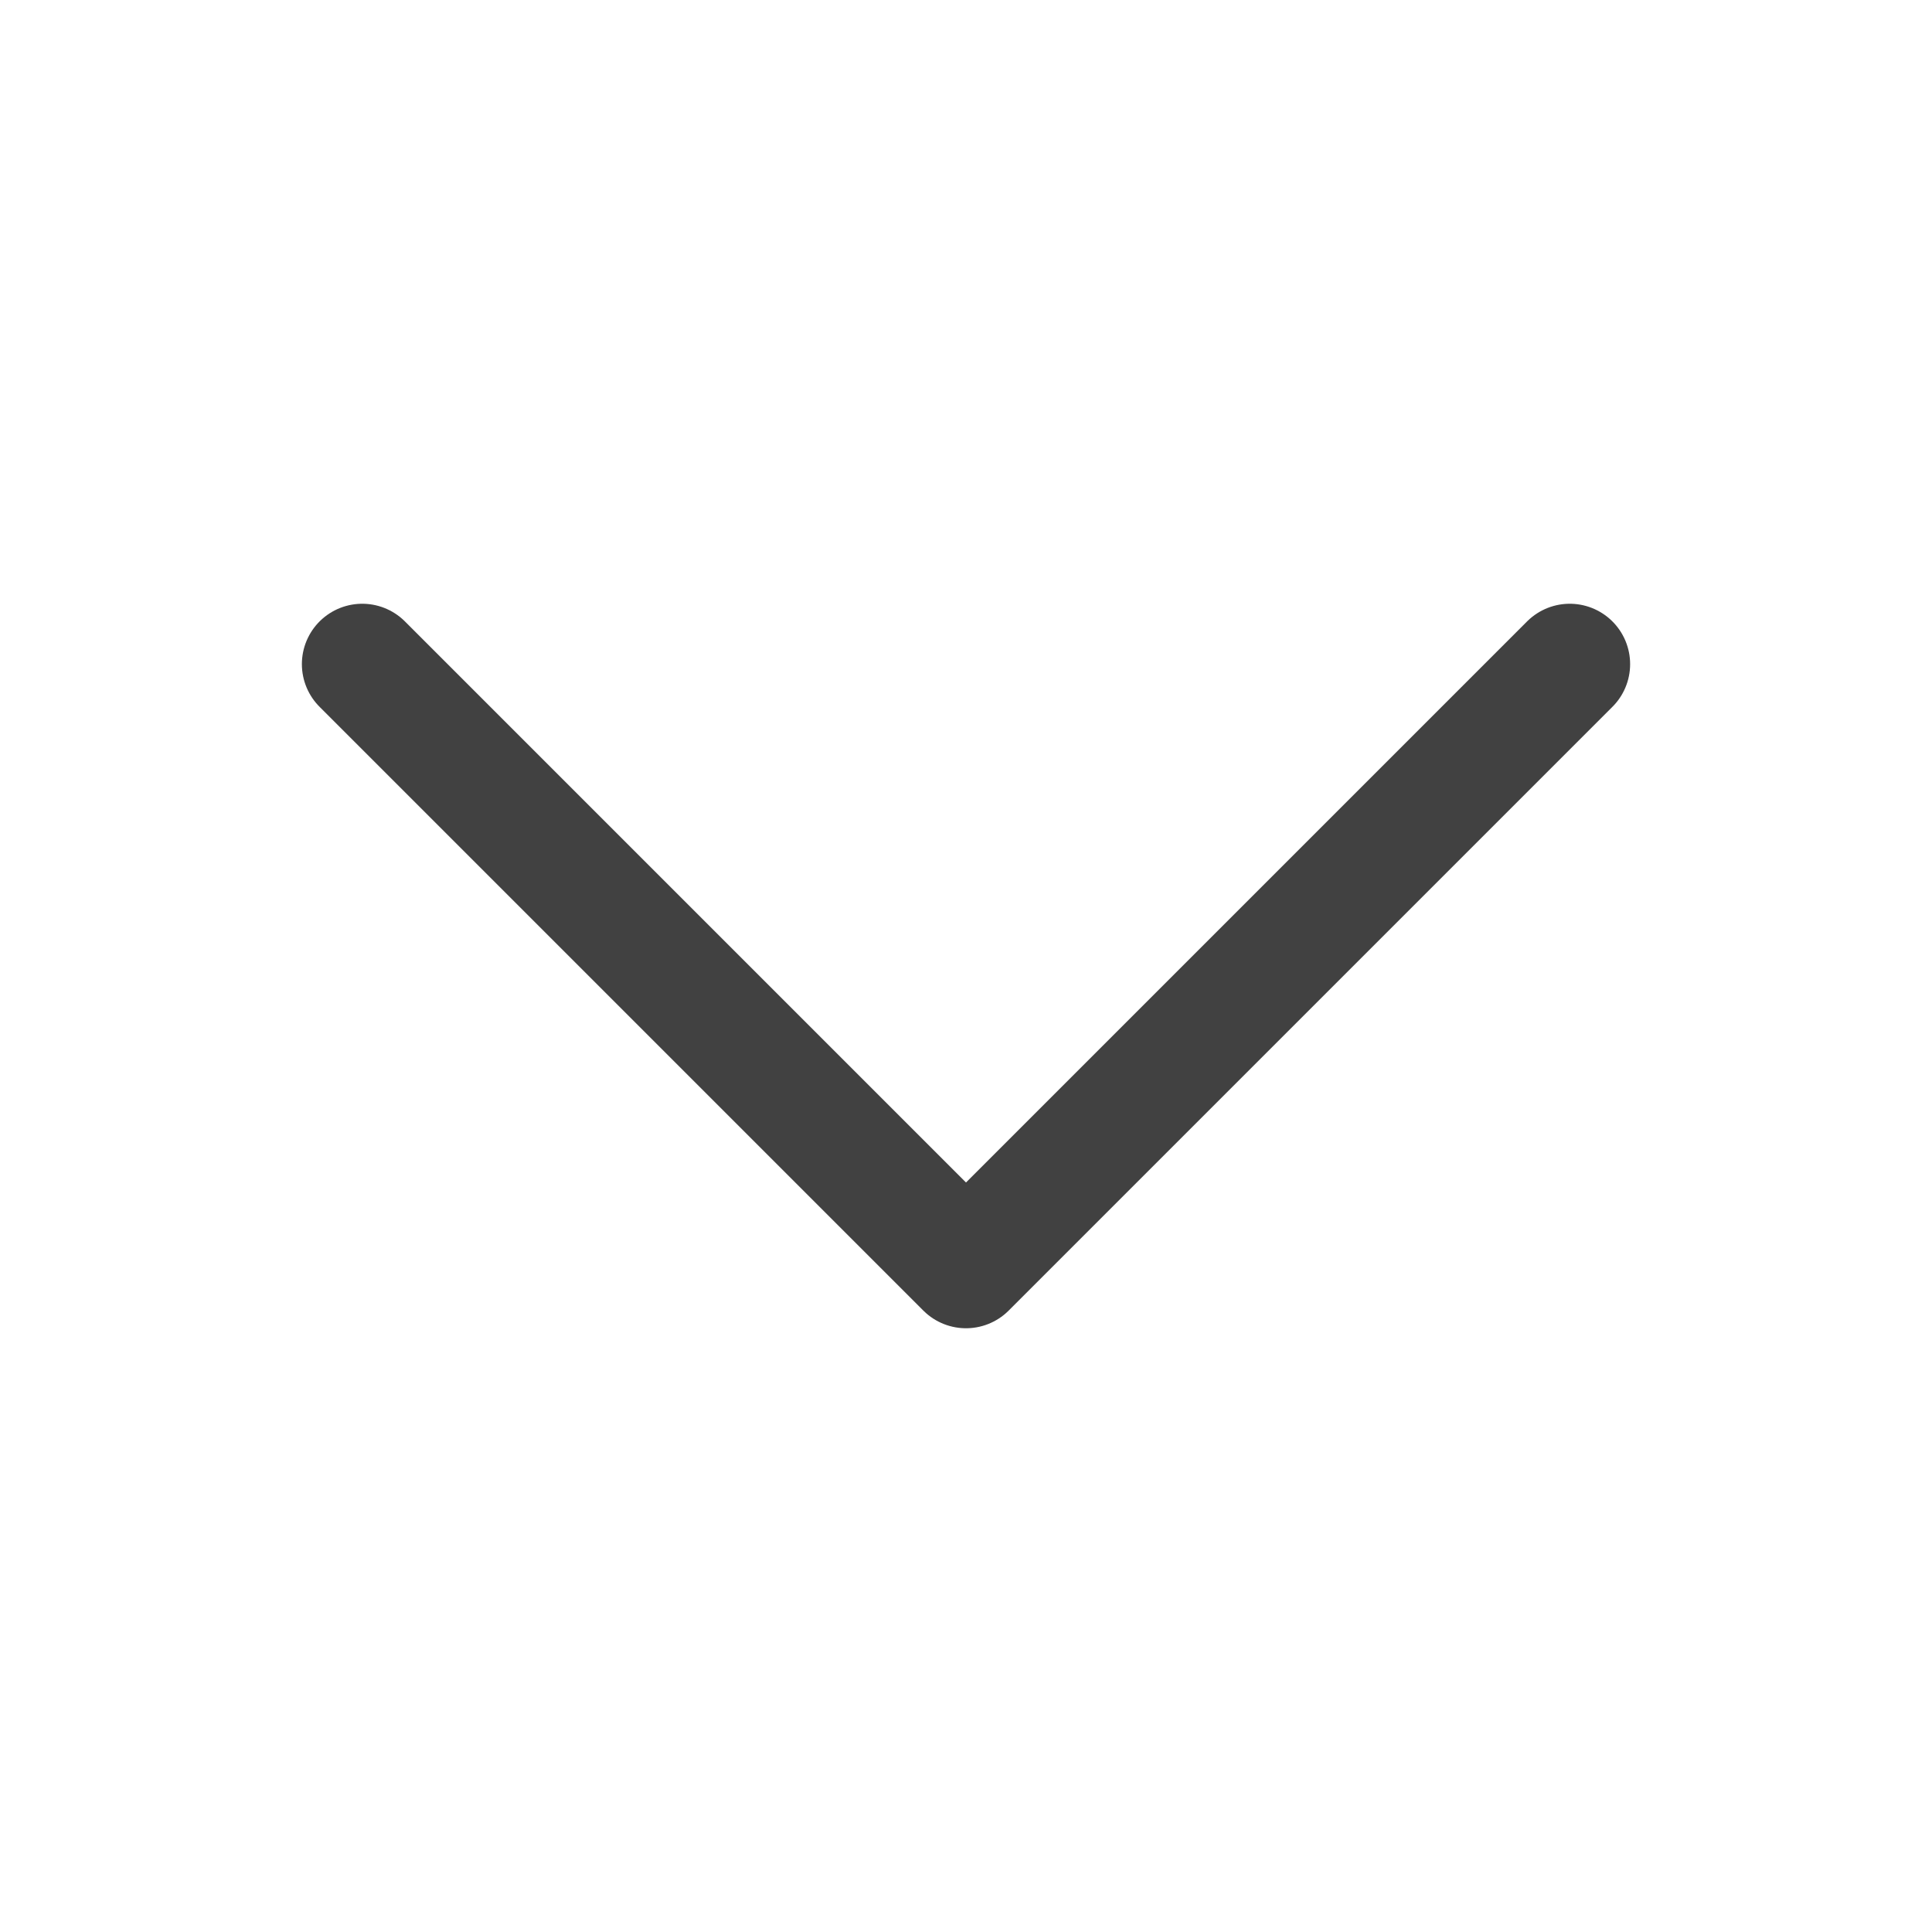<svg xmlns="http://www.w3.org/2000/svg" fill="none" viewBox="0 0 24 24" stroke-width="1.5" stroke="#414141" class="w-6 h-6">
  <path stroke-linecap="round" stroke-linejoin="round" d="m19.5 8.25-7.5 7.5-7.5-7.5" />
</svg>
